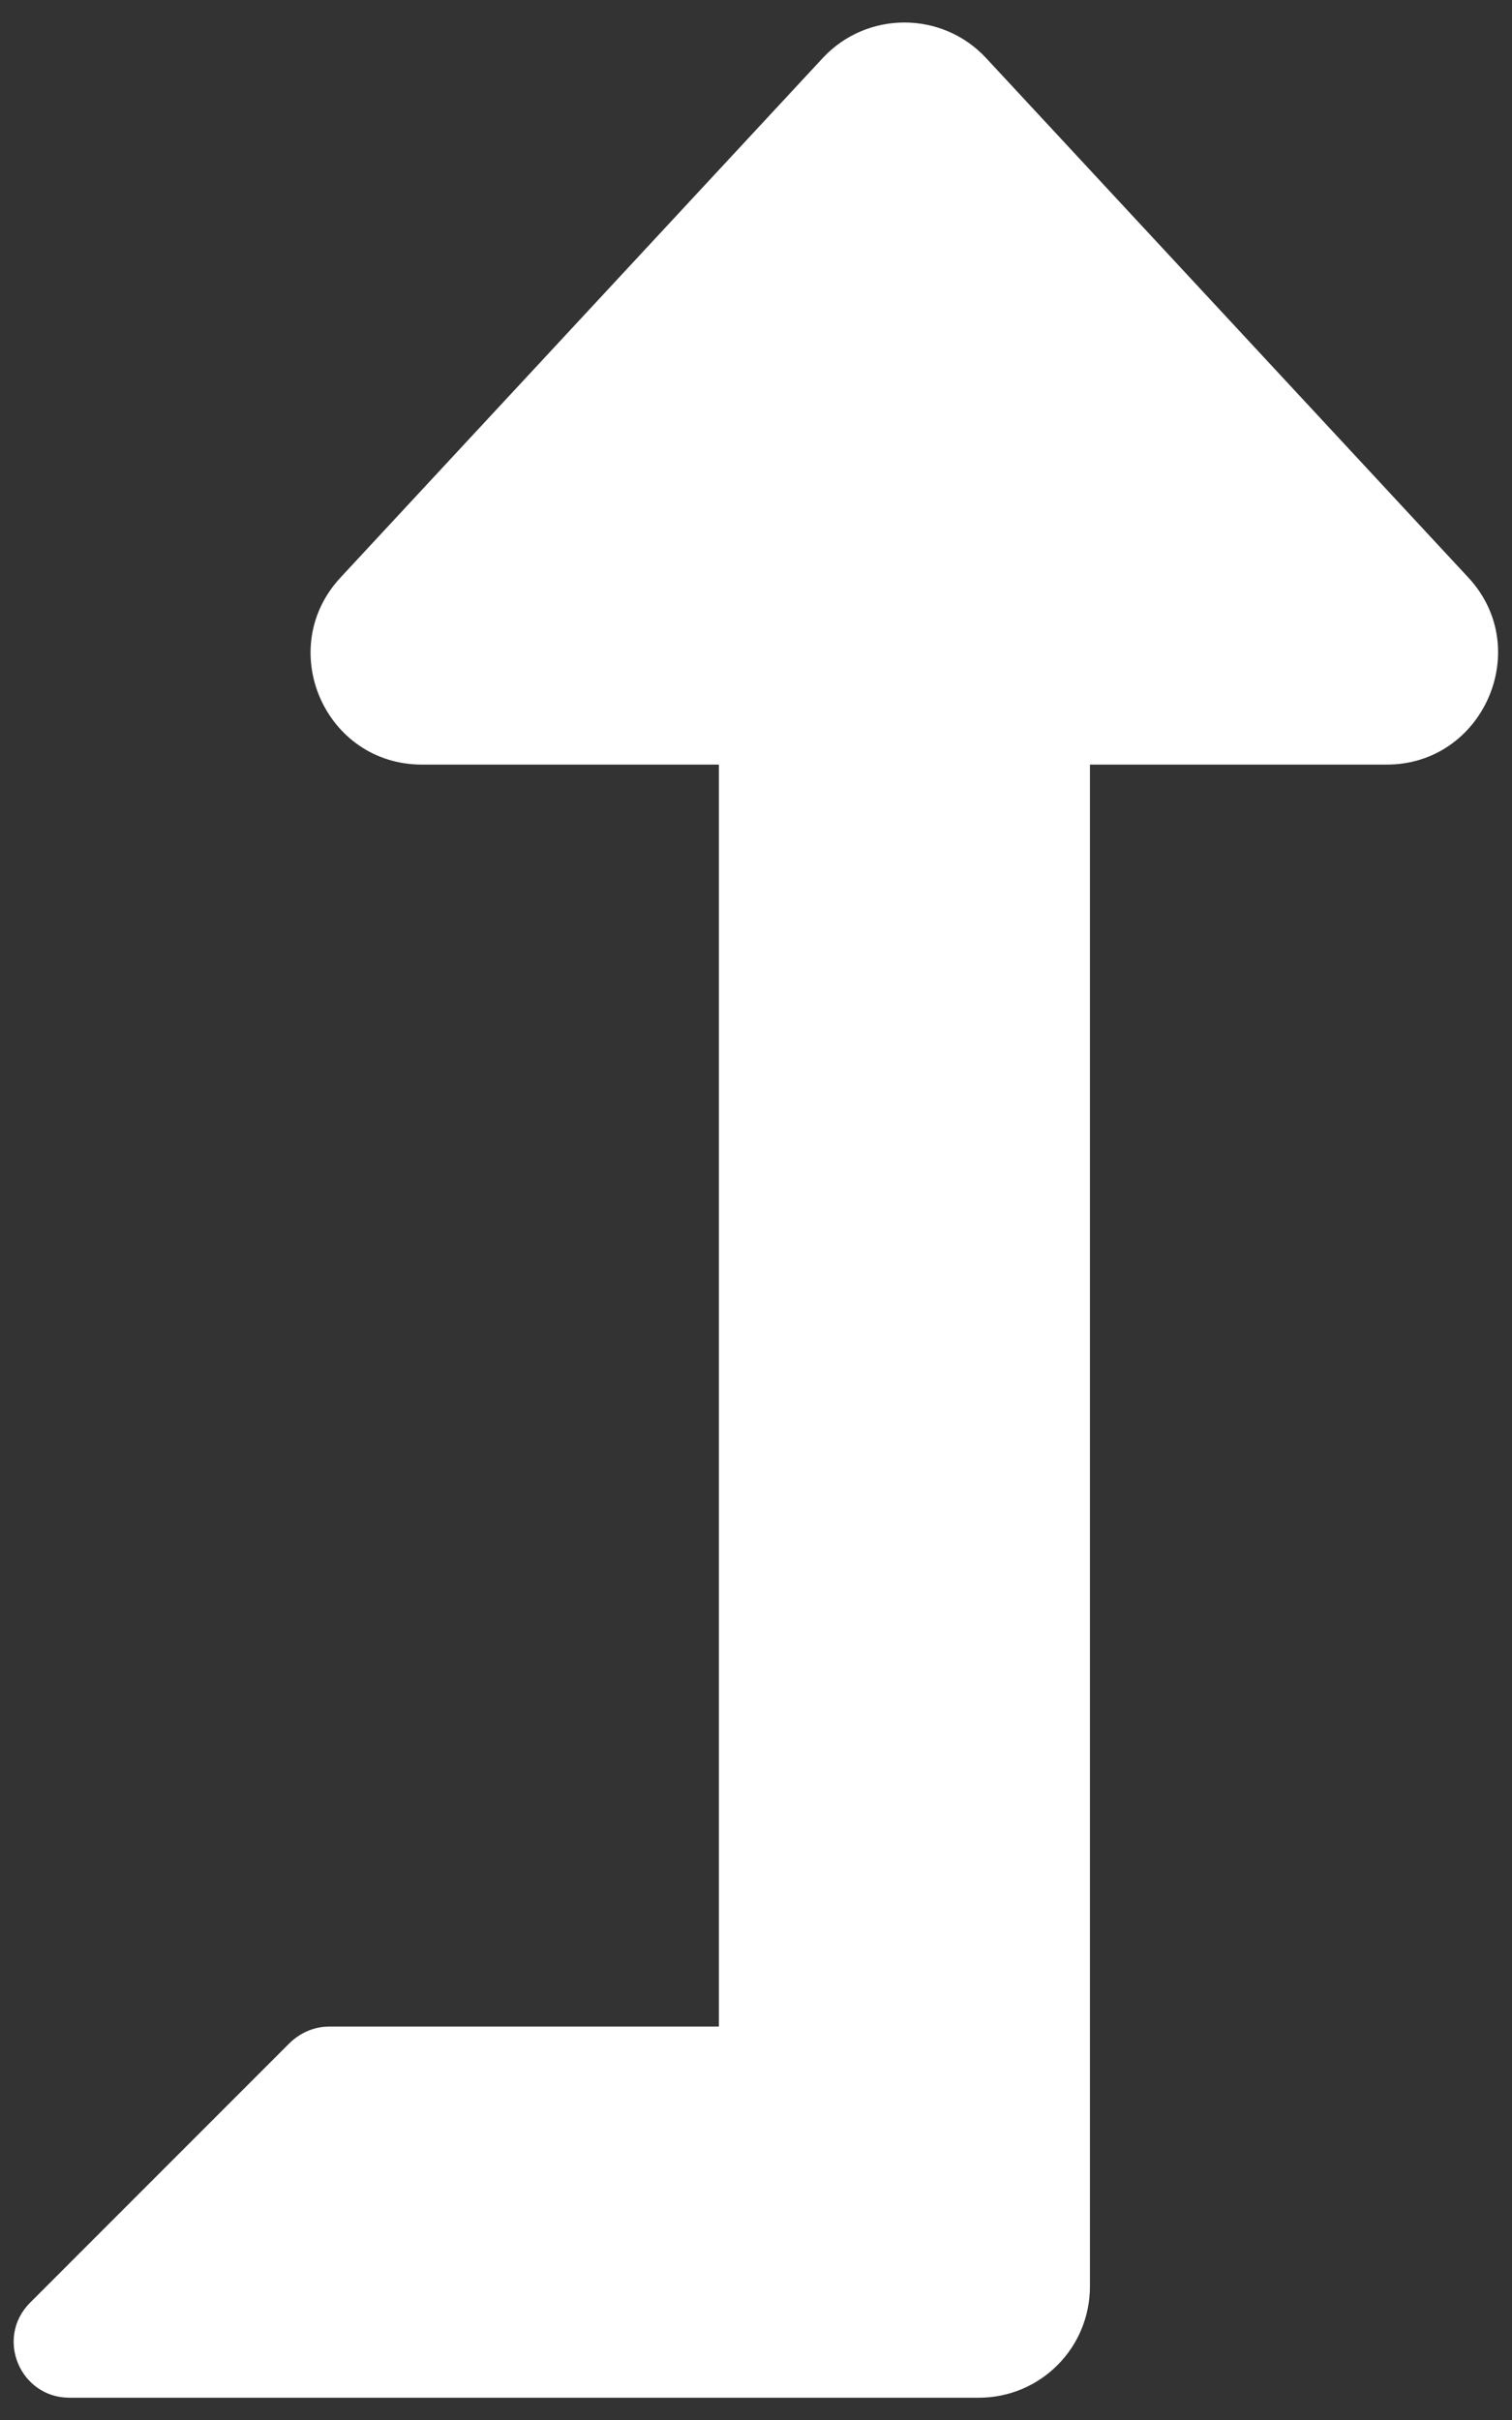 <?xml version="1.0" encoding="utf-8"?>
<!-- Generator: Adobe Illustrator 24.0.1, SVG Export Plug-In . SVG Version: 6.00 Build 0)  -->
<svg version="1.1" id="Layer_1" focusable="false" xmlns="http://www.w3.org/2000/svg" xmlns:xlink="http://www.w3.org/1999/xlink"
	 x="0px" y="0px" viewBox="0 0 326 521.6" style="enable-background:new 0 0 326 521.6;" xml:space="preserve">
<rect x="0" y="0" width="326" height="521.6" fill="#333333" stroke="none"/>
<style type="text/css">
	.st0{fill:#FFFFFF;}
</style>
<path class="st0" d="M316.6,124.5l-104-112c-9.5-10.2-25.7-10.2-35.2,0l-104,112c-14.2,15.3-3.4,40.3,17.6,40.3h64v272H71
	c-3.2,0-6.2,1.3-8.5,3.5l-56,56c-7.6,7.6-2.2,20.5,8.5,20.5h196c13.3,0,24-10.7,24-24v-328h64C319.8,164.8,330.8,139.8,316.6,124.5z
	"/>
</svg>
